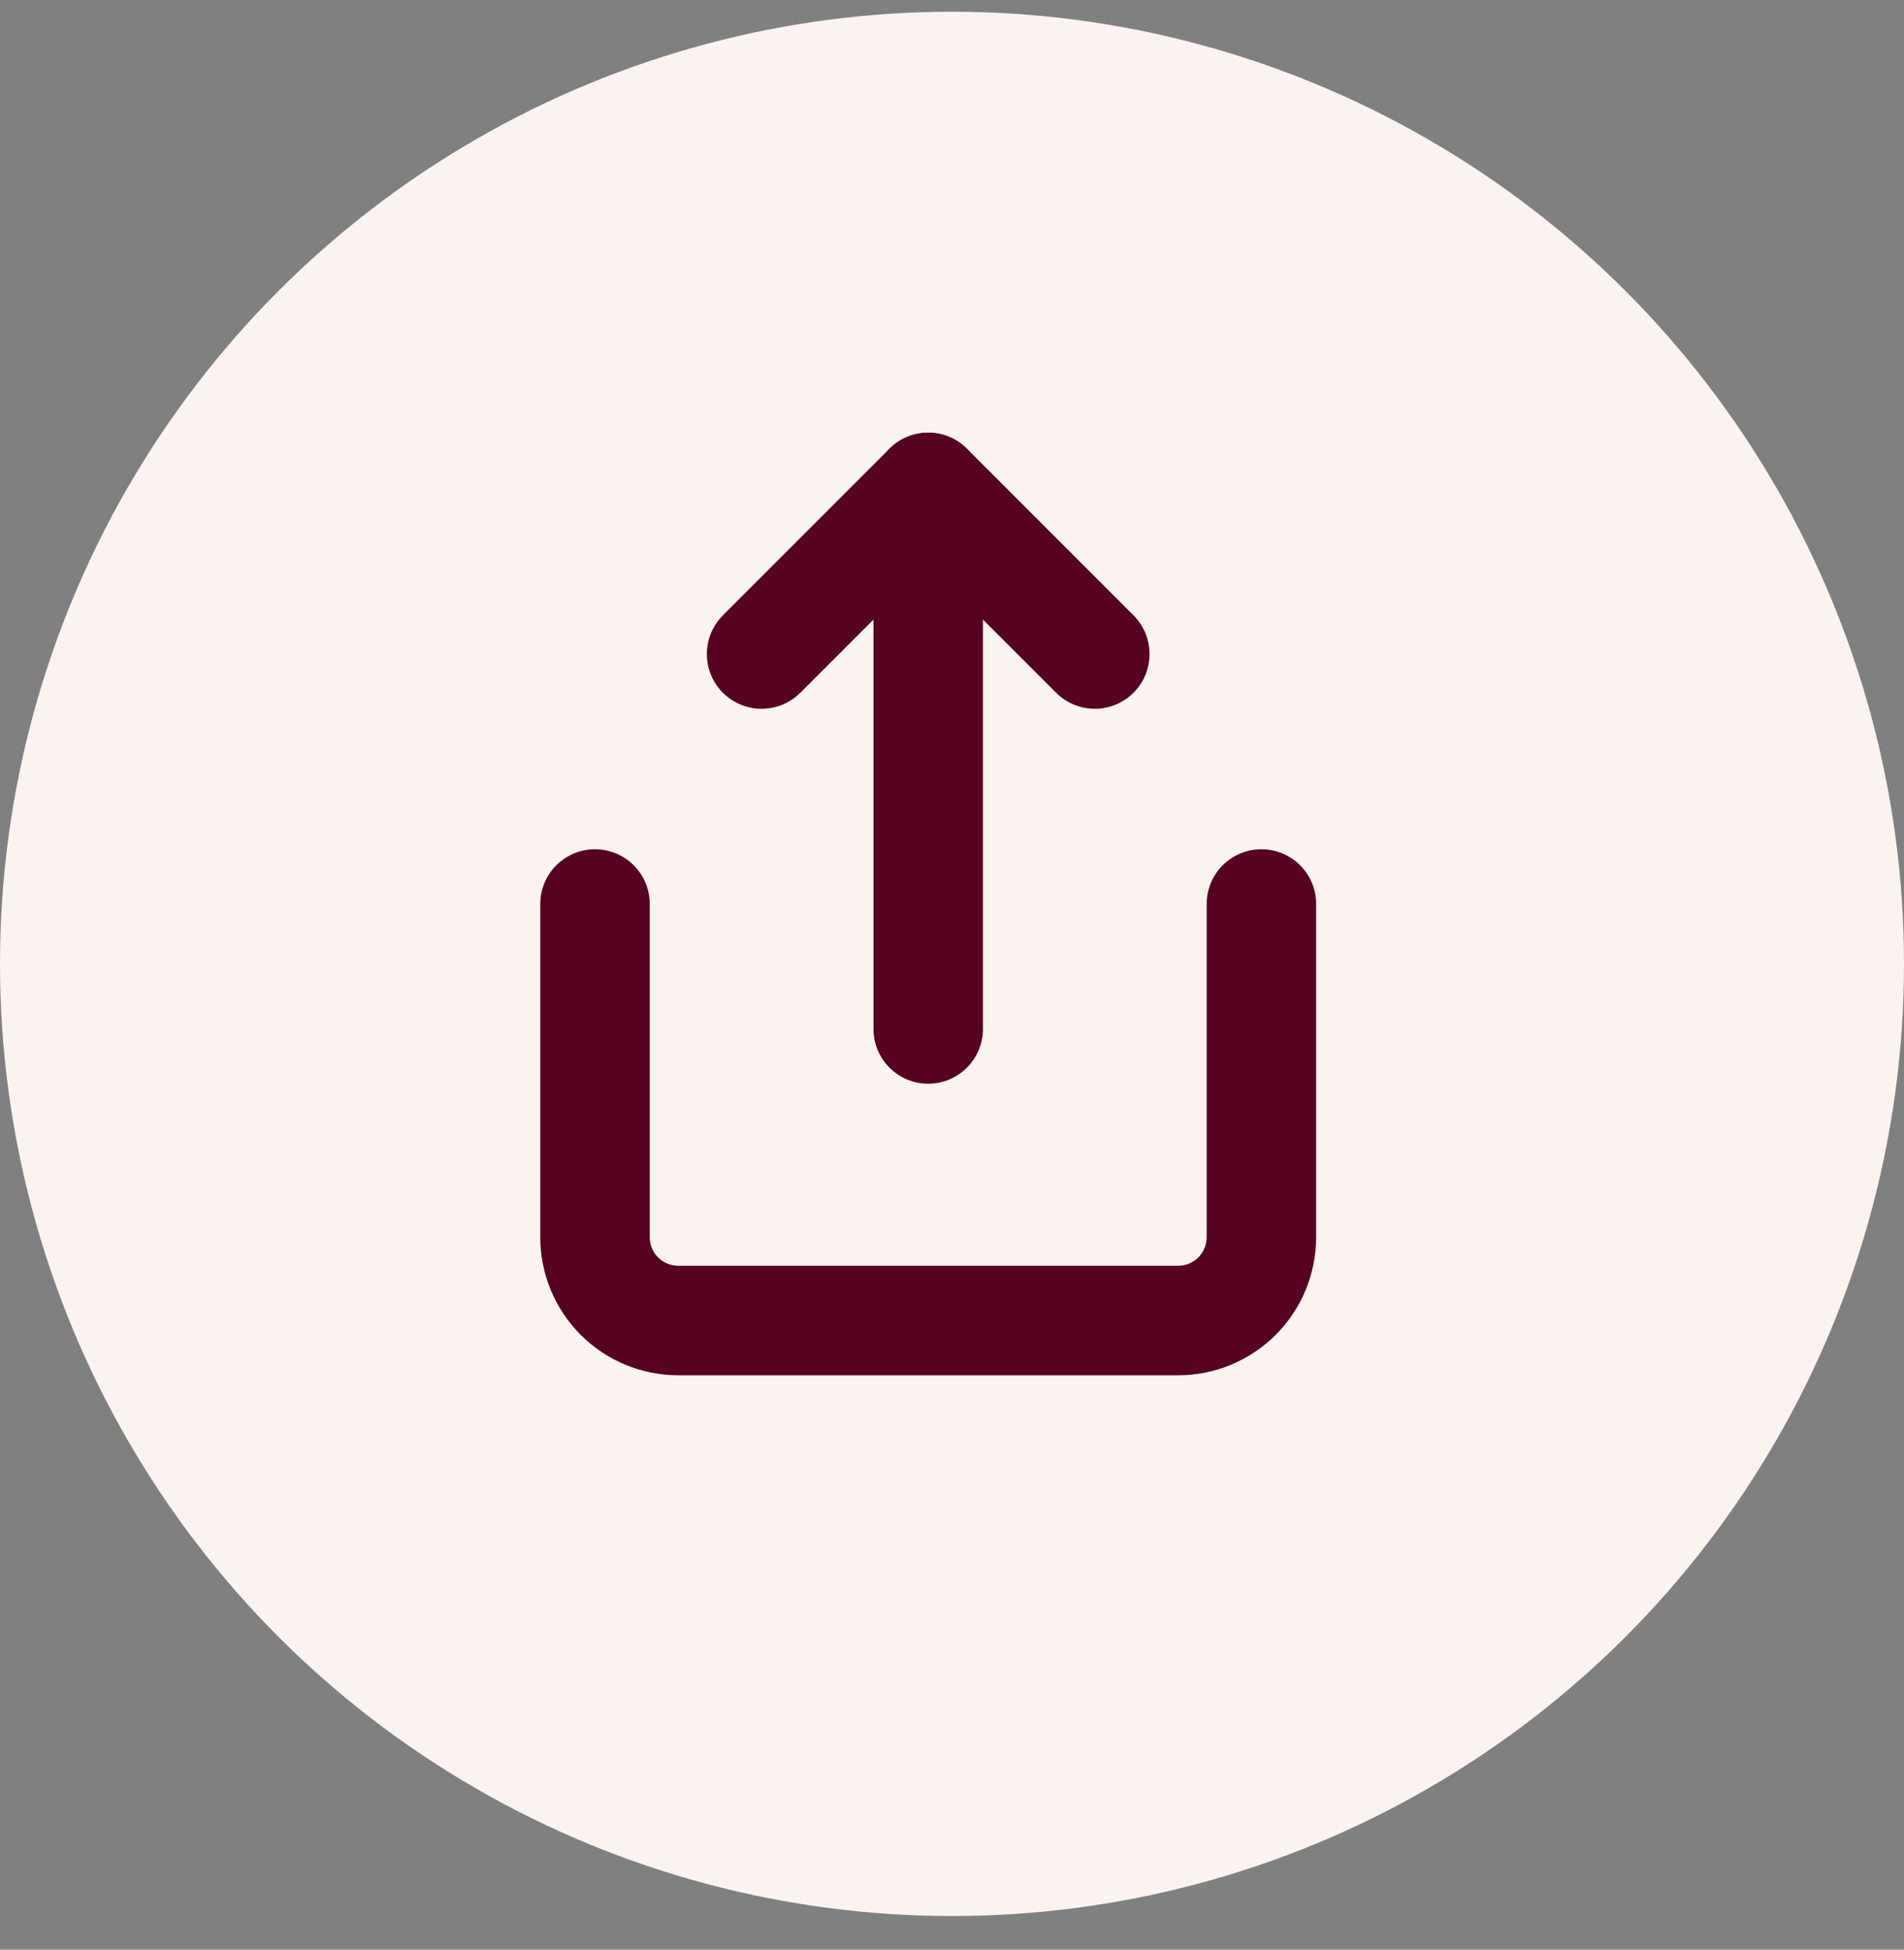 <svg width="42" height="43" viewBox="0 0 42 43" fill="none" xmlns="http://www.w3.org/2000/svg">
<rect x="0" y="0" width="42" height="43" fill="#808080" stroke="none"/>
<circle cx="21" cy="21.259" r="21" fill="#FAF3F0"/>
<g clip-path="url(#clip0_1243_1806)">
<path d="M13.125 19.938V27.288C13.125 27.775 13.319 28.242 13.663 28.587C14.008 28.931 14.475 29.125 14.963 29.125H25.988C26.475 29.125 26.942 28.931 27.287 28.587C27.631 28.242 27.825 27.775 27.825 27.288V19.938" stroke="#560220" stroke-width="2.415" stroke-linecap="round" stroke-linejoin="round"/>
<path d="M24.15 14.425L20.475 10.75L16.8 14.425" stroke="#560220" stroke-width="2.415" stroke-linecap="round" stroke-linejoin="round"/>
<path d="M20.475 10.75V22.694" stroke="#560220" stroke-width="2.415" stroke-linecap="round" stroke-linejoin="round"/>
</g>
<defs>
<clipPath id="clip0_1243_1806">
<rect width="22.05" height="22.05" fill="white" transform="translate(9.45 8.913)"/>
</clipPath>
</defs>
</svg>
